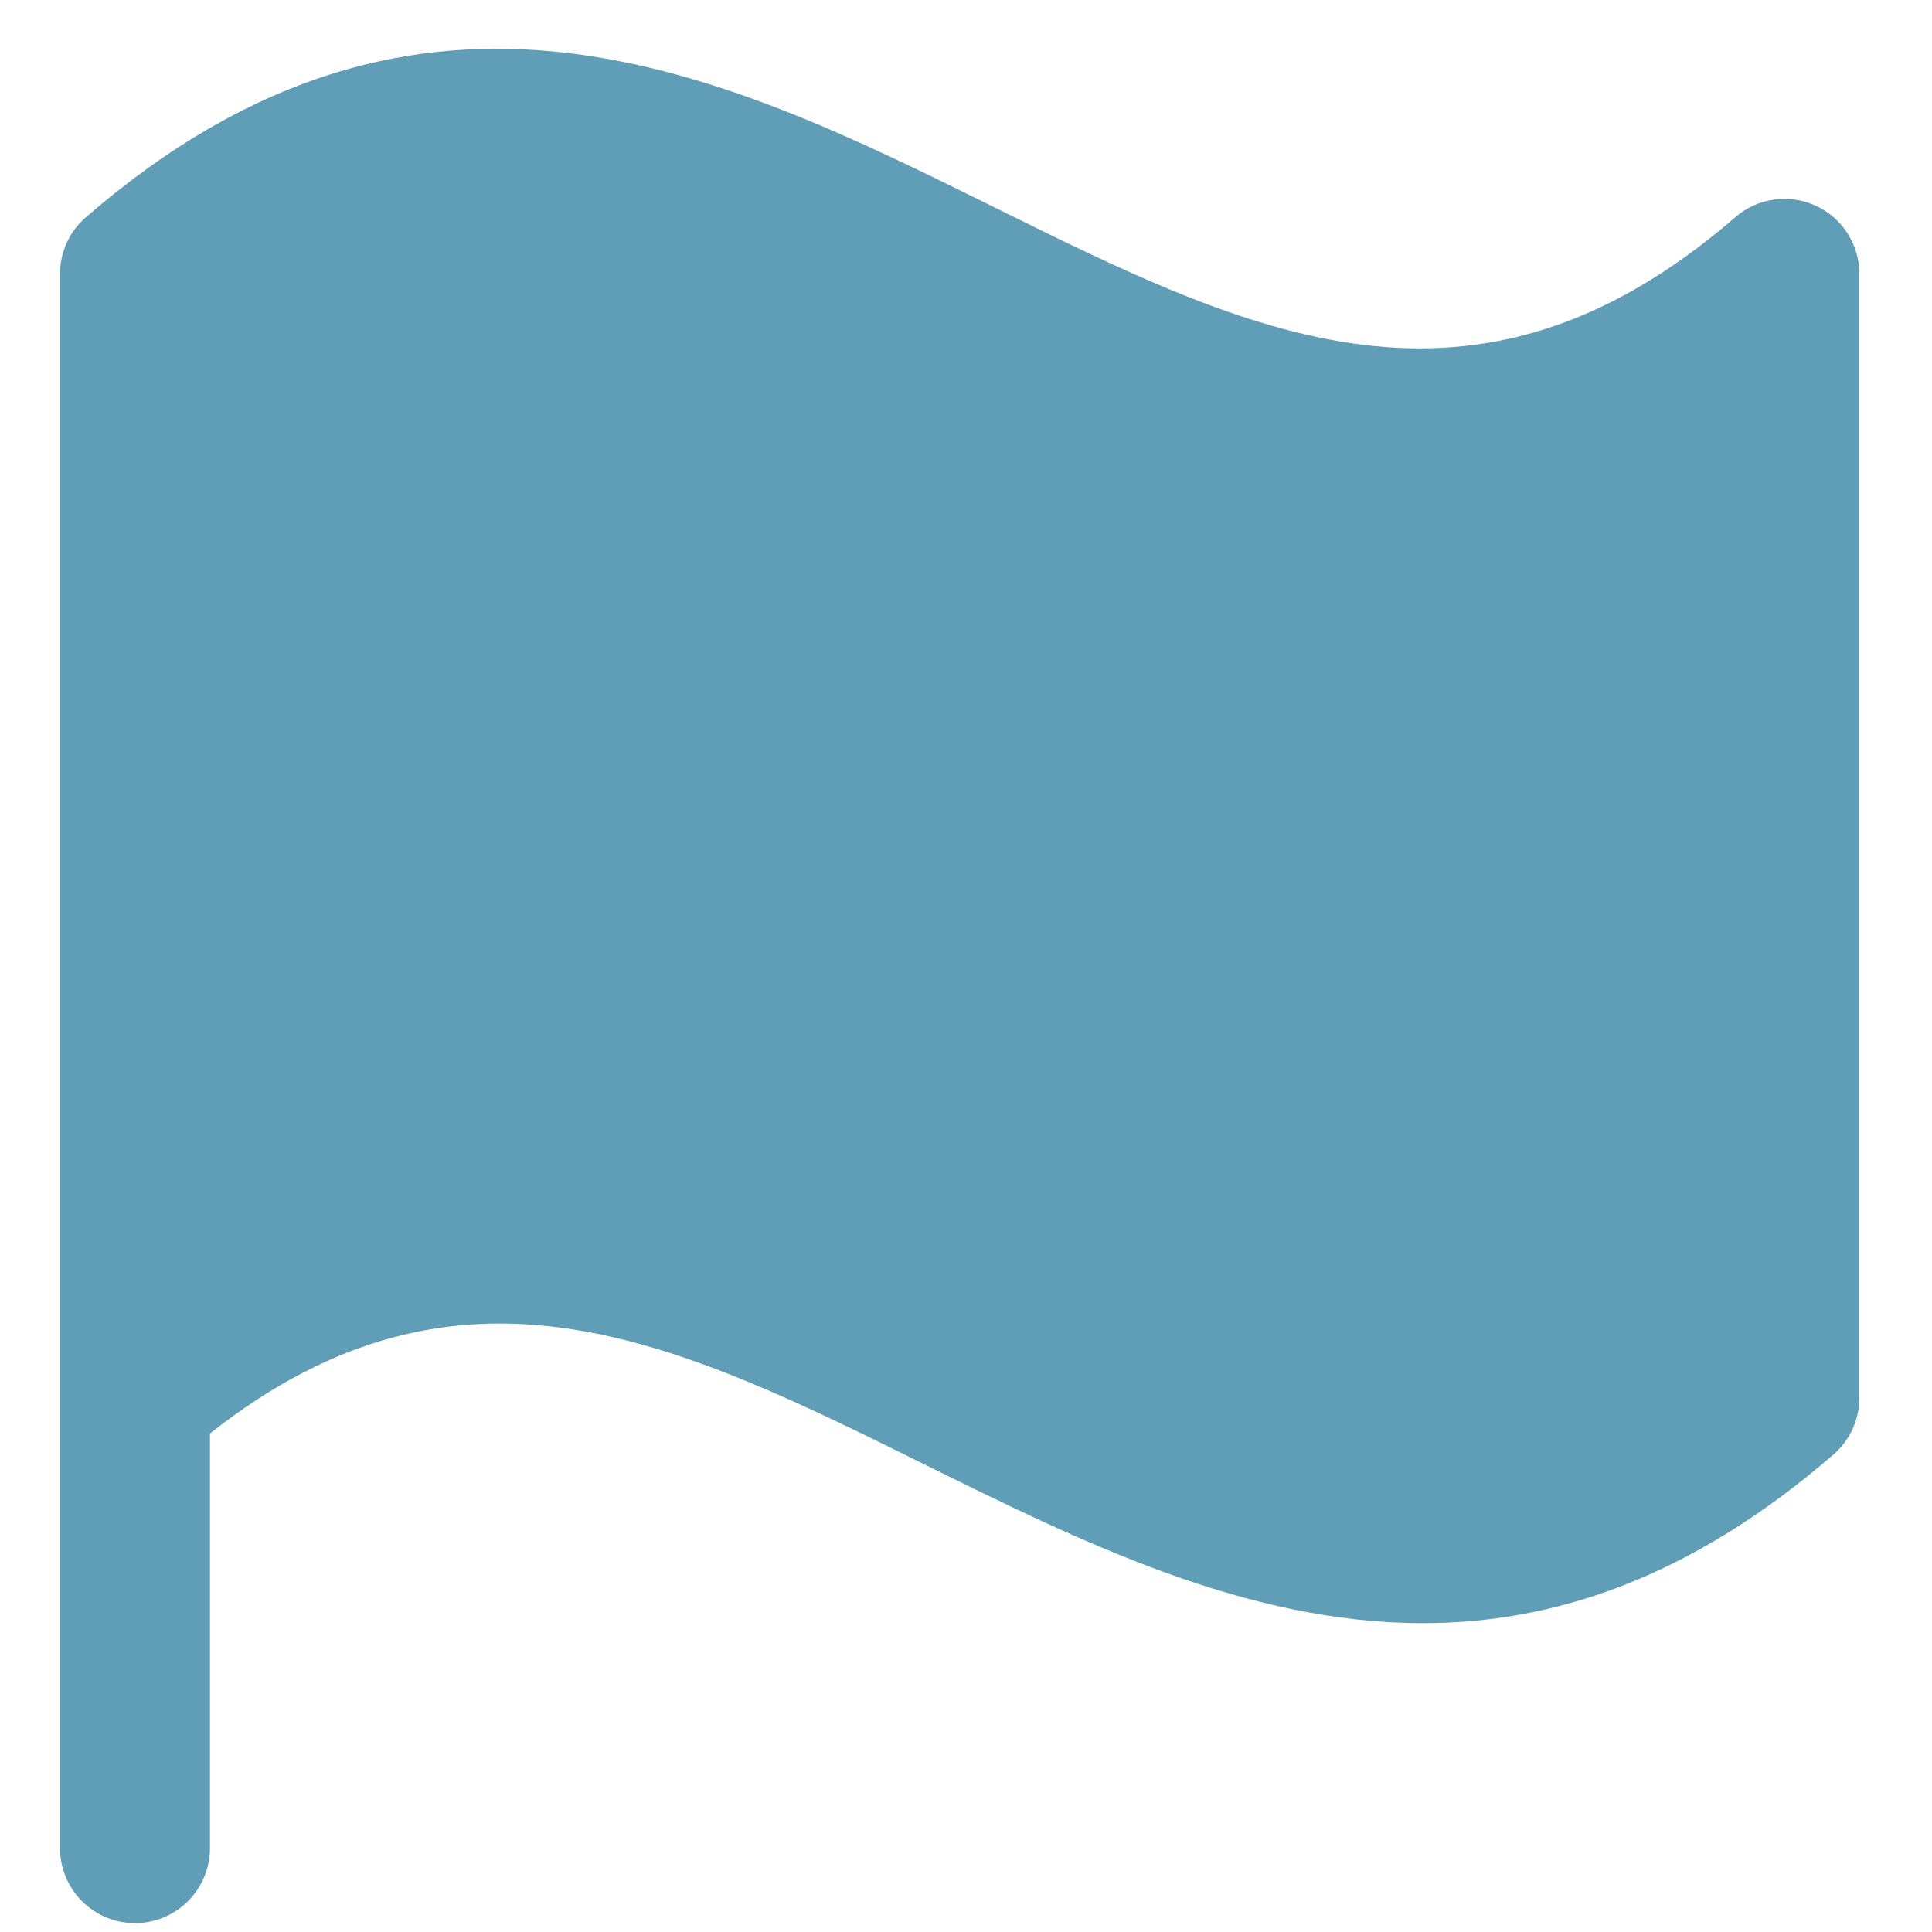 <svg width="34" height="34" viewBox="0 0 34 34" fill="none" xmlns="http://www.w3.org/2000/svg">
<g id="nacionalidad icono" clip-path="url(#clip0_29_3388)">
<path id="Vector" d="M32.722 4.812V24.606C32.721 24.794 32.68 24.98 32.602 25.15C32.523 25.321 32.409 25.473 32.267 25.596C29.747 27.779 27.337 28.565 25.04 28.565C21.921 28.565 19.008 27.124 16.299 25.786C11.92 23.617 8.113 21.738 3.695 25.228V32.524C3.695 32.874 3.556 33.21 3.308 33.457C3.061 33.705 2.725 33.844 2.375 33.844C2.025 33.844 1.69 33.705 1.442 33.457C1.195 33.21 1.056 32.874 1.056 32.524V4.812C1.057 4.624 1.098 4.438 1.177 4.267C1.256 4.097 1.37 3.945 1.513 3.822C7.45 -1.321 12.779 1.313 17.476 3.637C22.002 5.877 25.925 7.814 30.539 3.822C30.729 3.657 30.963 3.549 31.213 3.513C31.463 3.477 31.718 3.513 31.948 3.617C32.177 3.721 32.373 3.889 32.51 4.101C32.647 4.313 32.721 4.559 32.722 4.812Z" fill="#609DB6"/>
</g>
<defs>
<clipPath id="clip0_29_3388">
<rect width="33.778" height="33.778" fill="white" transform="translate(0 0.198)"/>
</clipPath>
</defs>
</svg>
